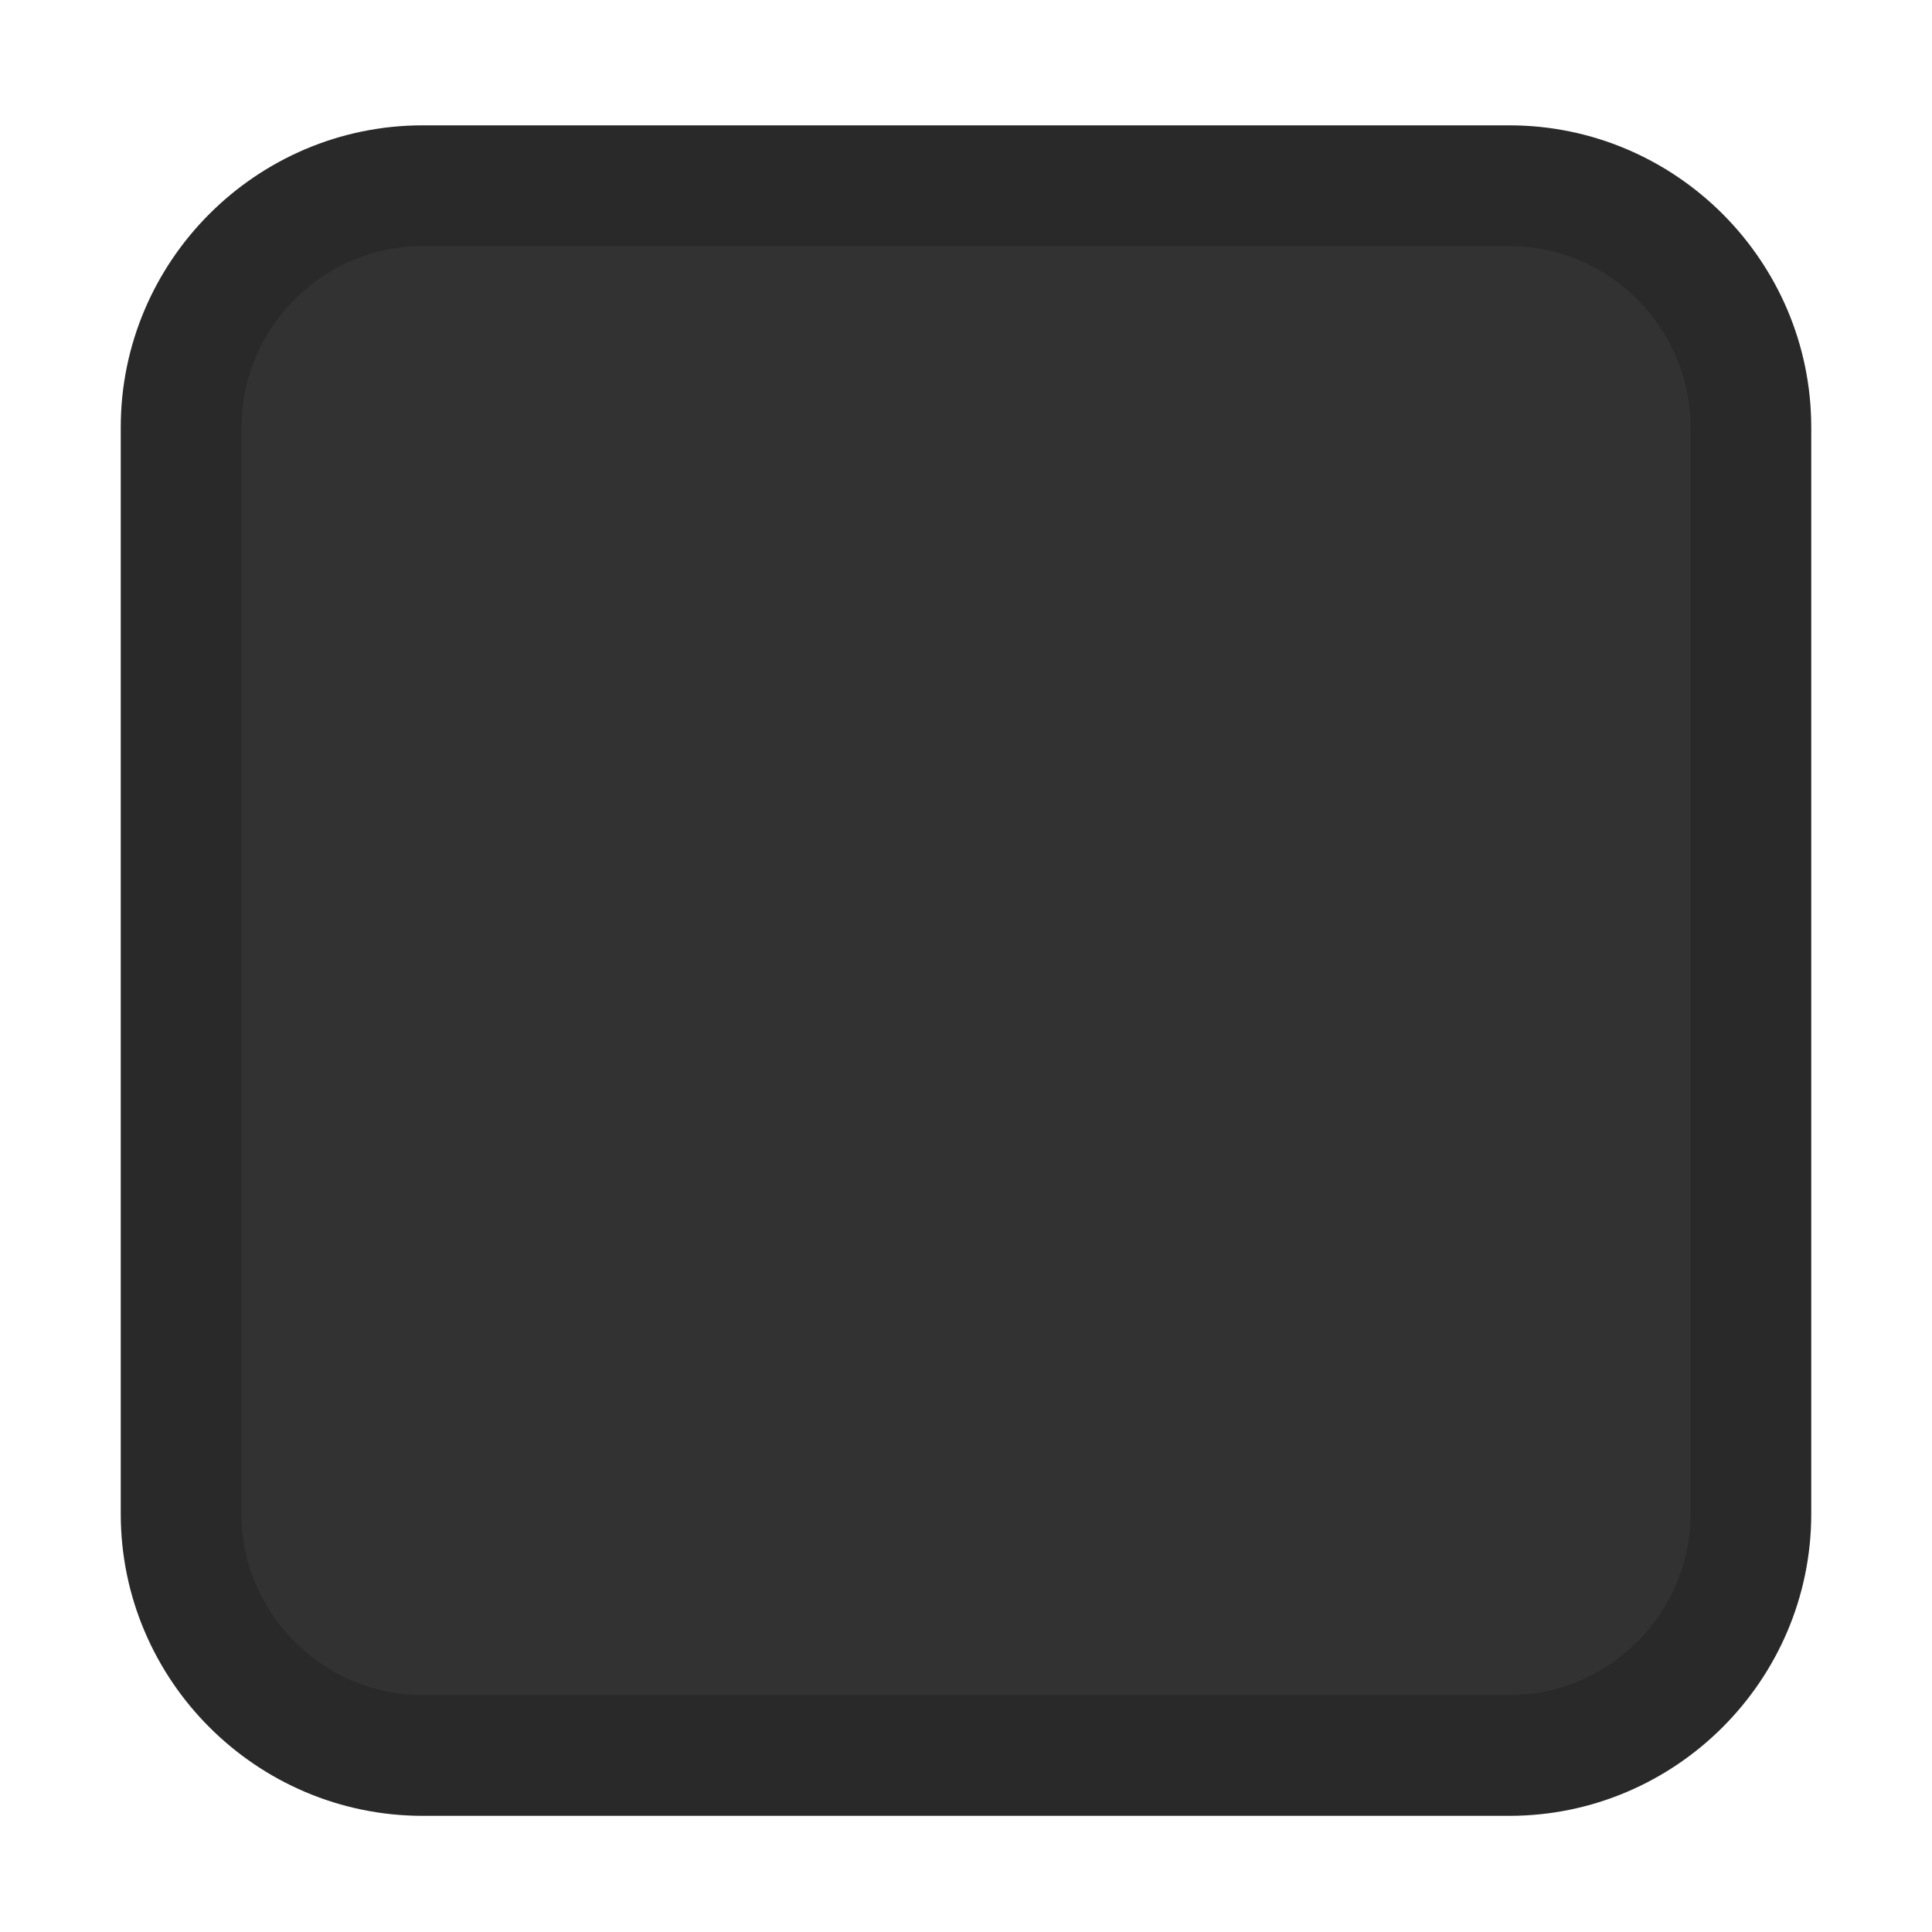 <?xml version="1.0" encoding="utf-8"?>
<!-- Generator: Adobe Illustrator 19.2.1, SVG Export Plug-In . SVG Version: 6.00 Build 0)  -->
<svg version="1.1"
	 id="svg2" inkscape:export-filename="/home/steffen/.local/share/themes/neu2/gtk-3.0/assets/dark/checkbox-unchecked.png" inkscape:export-xdpi="90" inkscape:export-ydpi="90" inkscape:version="0.91 r13725" sodipodi:docname="checkbox-unchecked.svg" xmlns:cc="http://creativecommons.org/ns#" xmlns:dc="http://purl.org/dc/elements/1.1/" xmlns:inkscape="http://www.inkscape.org/namespaces/inkscape" xmlns:rdf="http://www.w3.org/1999/02/22-rdf-syntax-ns#" xmlns:sodipodi="http://sodipodi.sourceforge.net/DTD/sodipodi-0.dtd" xmlns:svg="http://www.w3.org/2000/svg"
	 xmlns="http://www.w3.org/2000/svg" xmlns:xlink="http://www.w3.org/1999/xlink" x="0px" y="0px" viewBox="0 0 16 16"
	 style="enable-background:new 0 0 16 16;" xml:space="preserve">
<style type="text/css">
	.st0{fill:none;}
	.st1{fill:#323232;stroke:#292929;stroke-linejoin:round;}
</style>
<sodipodi:namedview  bordercolor="#666666" borderopacity="1.0" id="base" inkscape:bbox-nodes="true" inkscape:bbox-paths="true" inkscape:current-layer="layer1" inkscape:cx="-7.3847925" inkscape:cy="7.7067432" inkscape:document-units="px" inkscape:guide-bbox="true" inkscape:pageopacity="0.0" inkscape:pageshadow="2" inkscape:showpageshadow="false" inkscape:snap-bbox="true" inkscape:snap-bbox-edge-midpoints="true" inkscape:window-height="723" inkscape:window-maximized="0" inkscape:window-width="1006" inkscape:window-x="358" inkscape:window-y="22" inkscape:zoom="11.313709" pagecolor="#ffffff" showborder="true" showgrid="true" showguides="true">
	<inkscape:grid  empspacing="5" enabled="true" id="grid2985" snapvisiblegridlinesonly="true" type="xygrid" visible="true">
		</inkscape:grid>
</sodipodi:namedview>
<g id="layer1" transform="translate(0,-1036.362)" inkscape:groupmode="layer" inkscape:label="Ebene 1">
	<g id="checkbox-unchecked-dark" transform="translate(-17,1036)" inkscape:label="#g22047">
		<g id="sdsd-0-1" inkscape:label="#g21853">
			<g id="scdsdcd-0-4" transform="translate(0,-30)" inkscape:label="#g14325">
				<g id="g15812-6-6-1-4-4" transform="matrix(0.93,0,0,0.929,-156.751,-212.962)">
					<g id="g5489-2-9-6-8-8-9-7" transform="matrix(0.509,0,0,0.517,161.793,197.564)">
						<g id="g5428-8-1-4-0-0-65-8">
						</g>
					</g>
				</g>
				<rect id="rect13523-4-0" x="17" y="30.4" class="st0" width="16" height="16"/>
				<g id="g5400-2-47">
					<path id="rect5147-9-1-5-7-6-3-70" class="st1" d="M20.5,31.9h9c1.1,0,2,0.9,2,2v9c0,1.1-0.9,2-2,2h-9c-1.1,0-2-0.9-2-2v-9
						C18.5,32.8,19.4,31.9,20.5,31.9z"/>
				</g>
			</g>
		</g>
	</g>
</g>
</svg>
